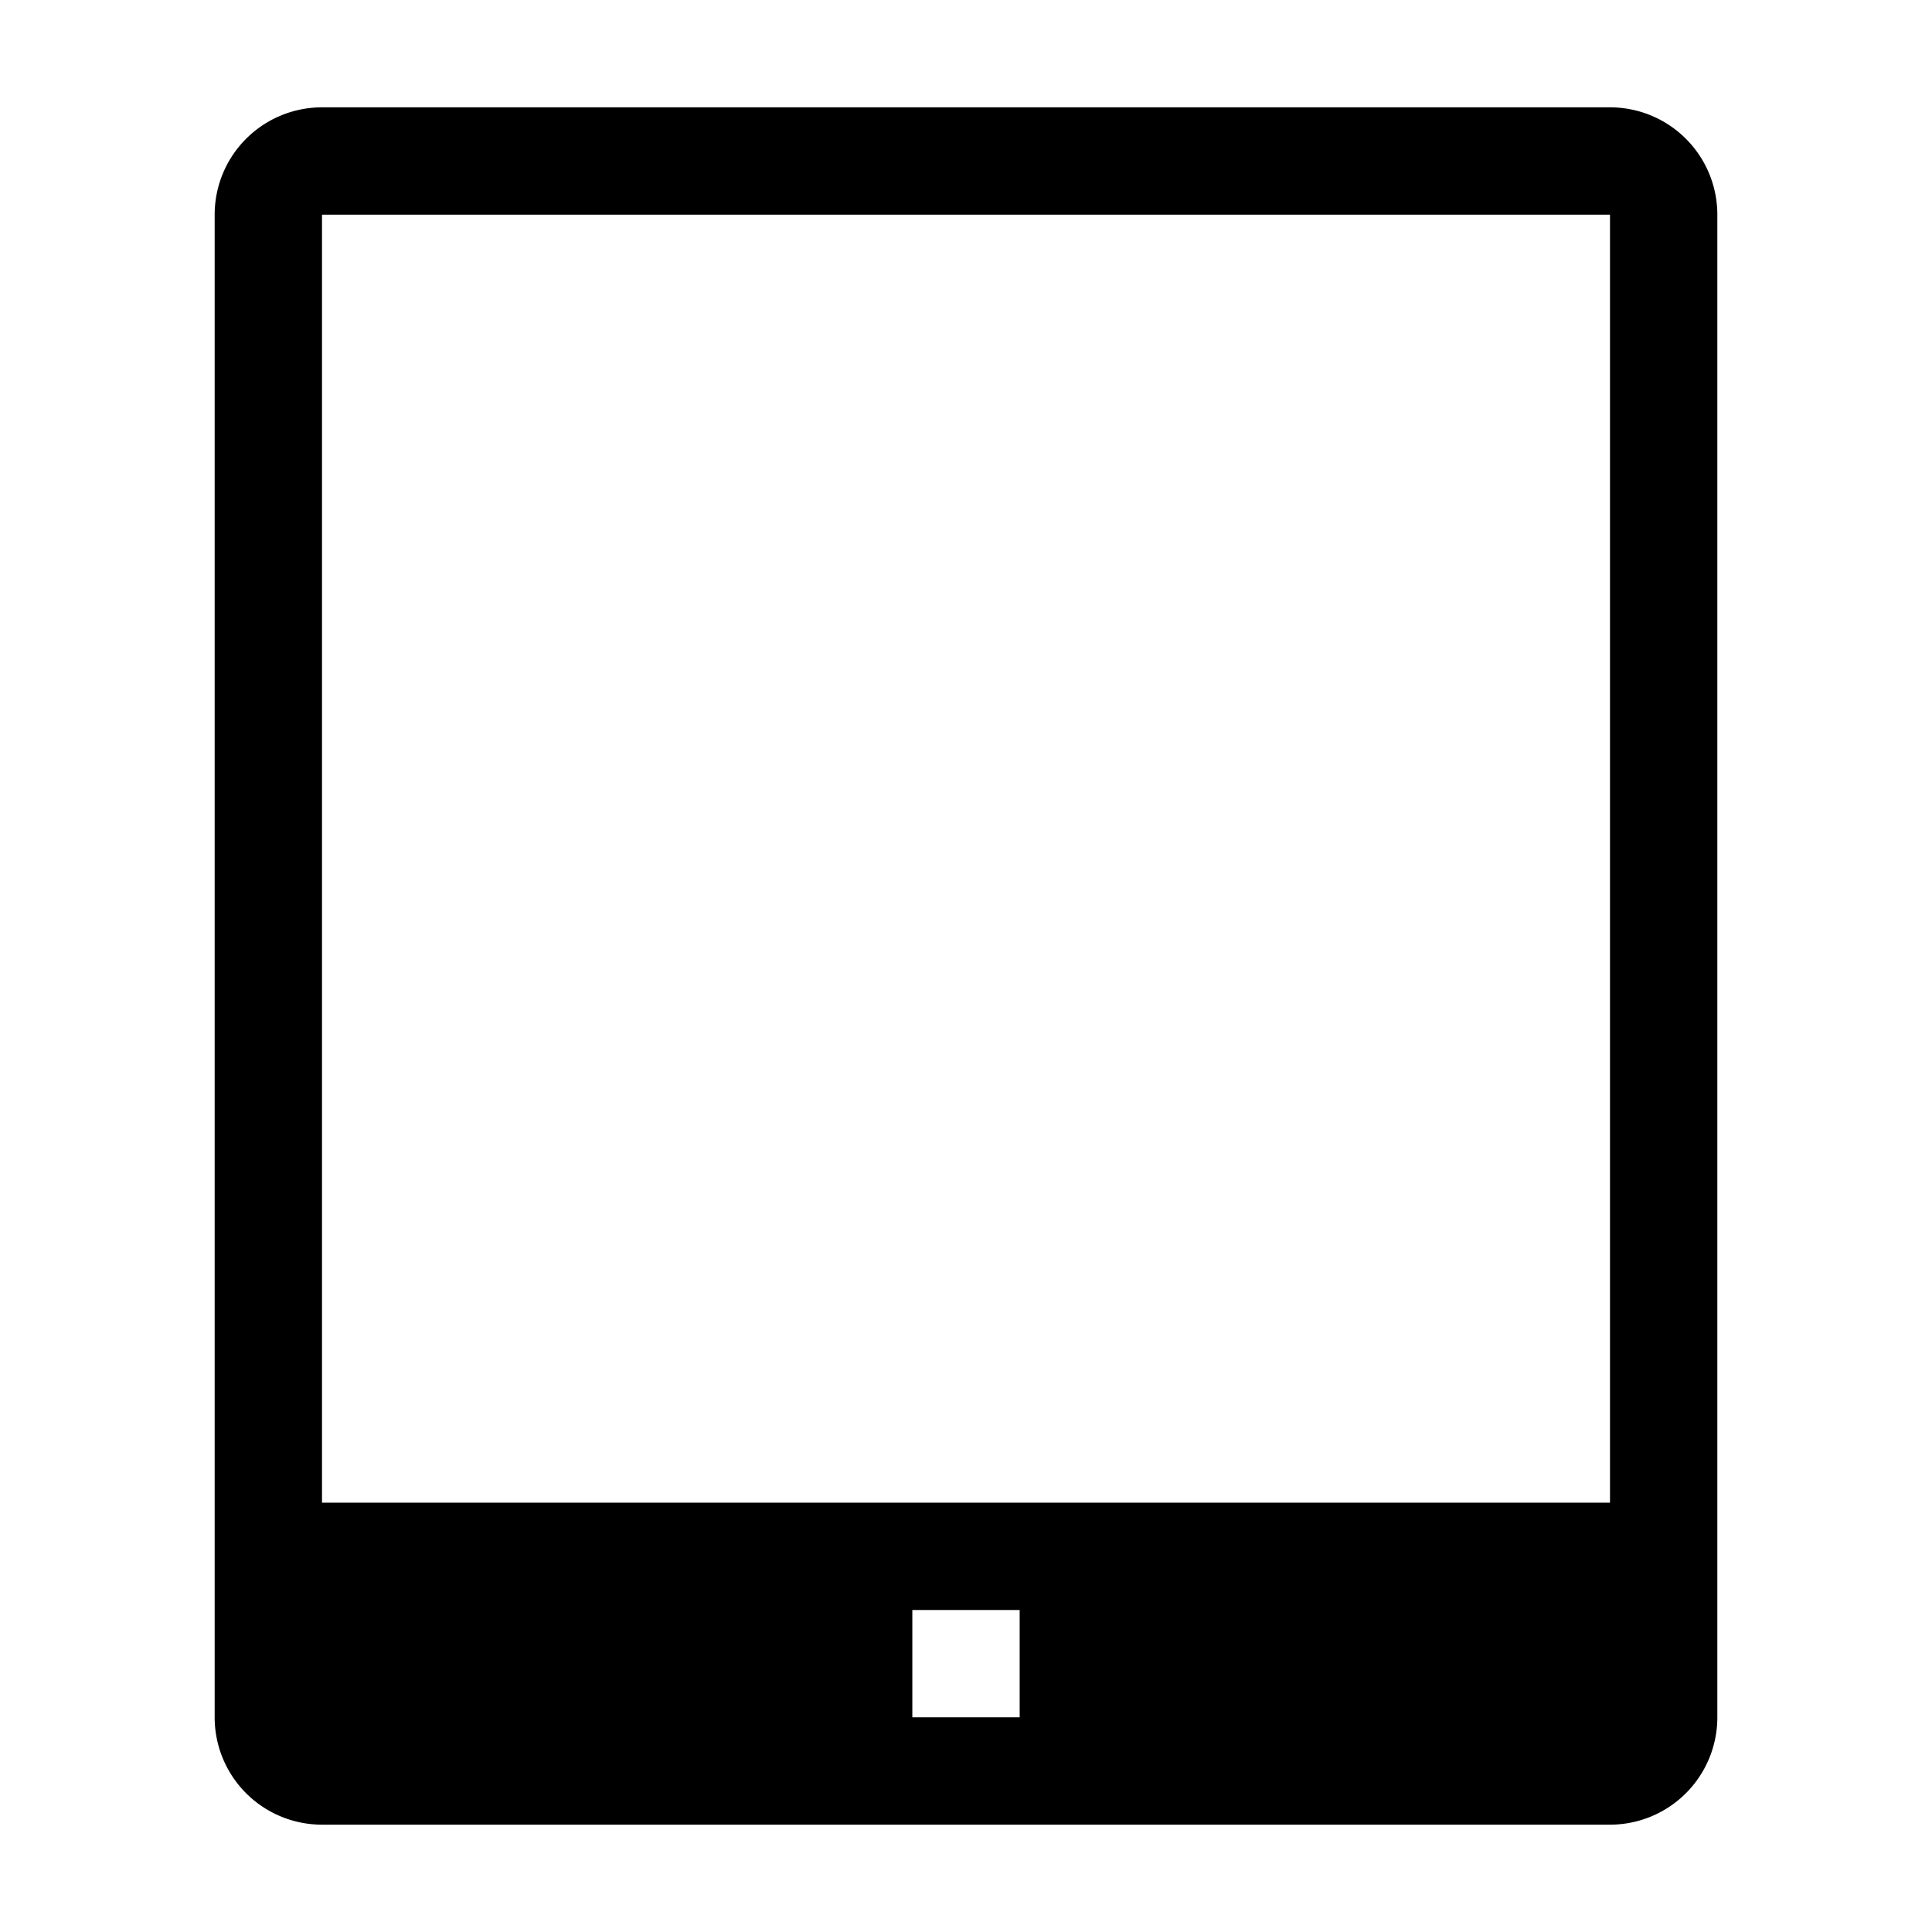<?xml version="1.0" encoding="utf-8"?>
<!-- Generator: www.svgicons.com -->
<svg xmlns="http://www.w3.org/2000/svg" width="800" height="800" viewBox="0 0 36 36">
<path fill="currentColor" d="M30 2H6a2 2 0 0 0-2 2v28a2 2 0 0 0 2 2h24a2 2 0 0 0 2-2V4a2 2 0 0 0-2-2M19 32h-2v-2h2ZM6 28V4h24v24Z" class="clr-i-solid clr-i-solid-path-1"/><path fill="none" d="M0 0h36v36H0z"/>
</svg>